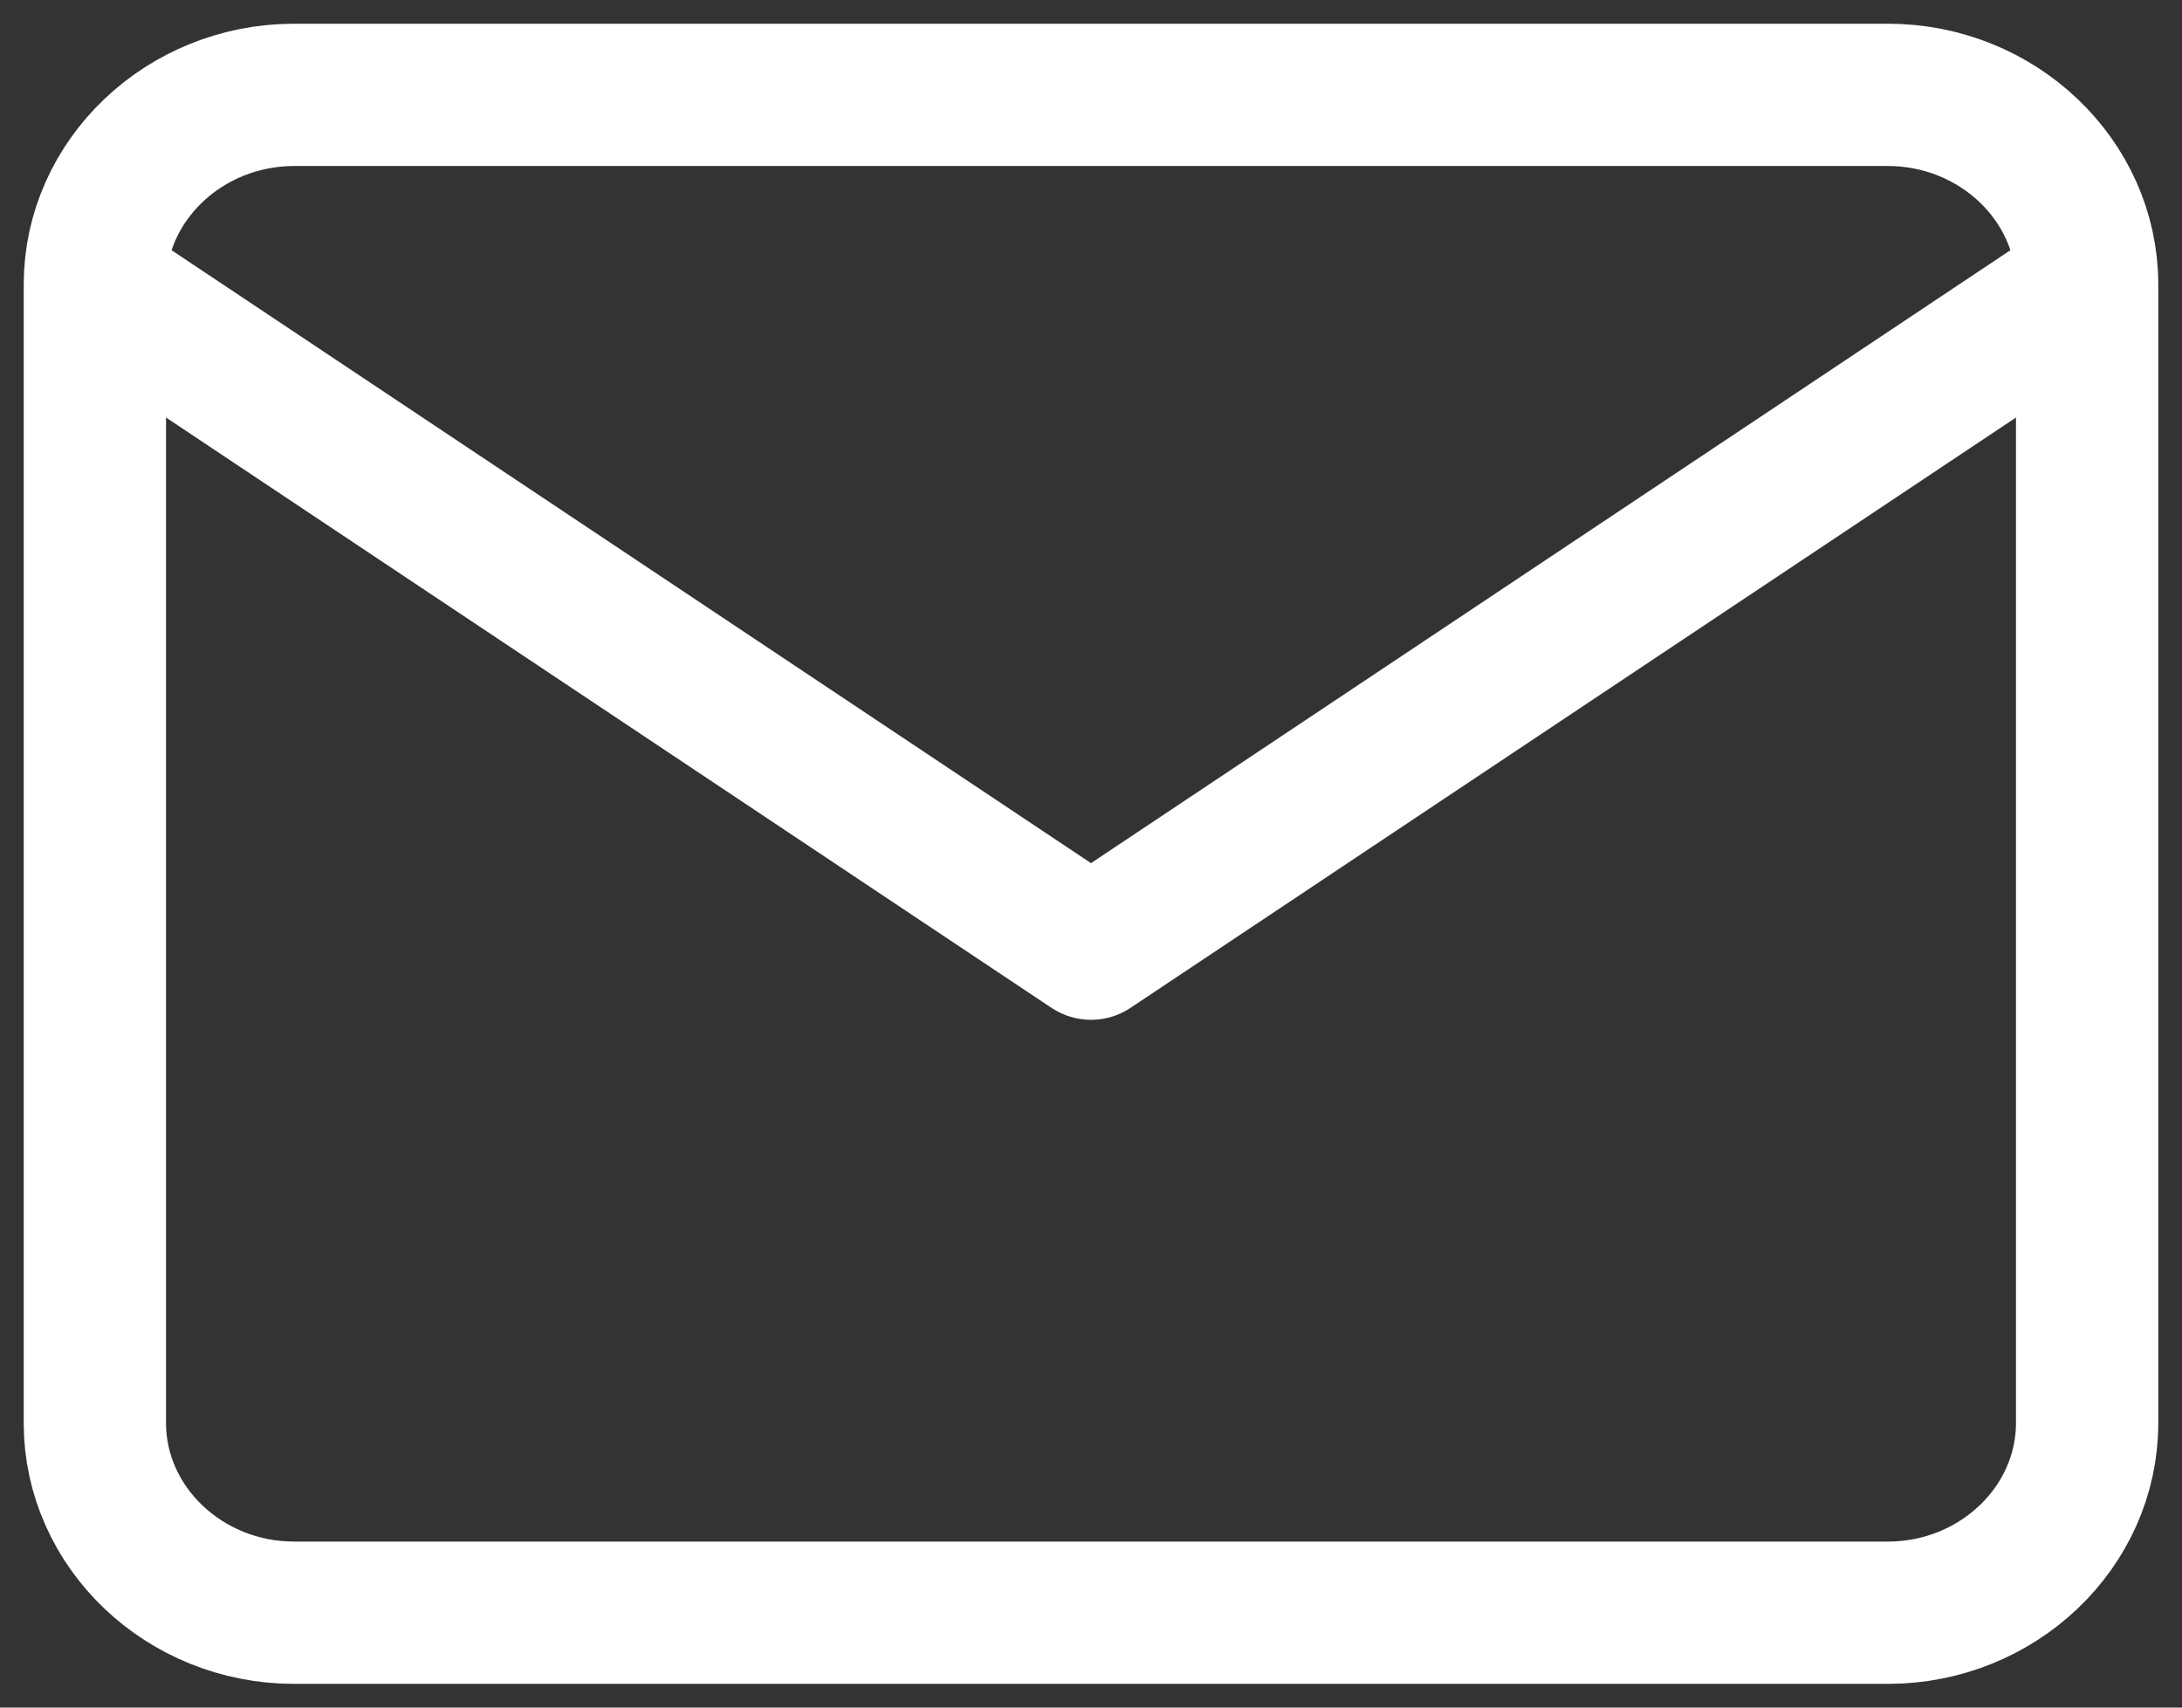 <svg width="23" height="18" viewBox="0 0 23 18" fill="none" xmlns="http://www.w3.org/2000/svg">
<rect x="0" y="0" width="23" height="18" fill="#333333" stroke="none"/>
<path d="M22 3C22 1.9 21.055 1 19.9 1H3.1C1.945 1 1 1.9 1 3M22 3V15C22 16.1 21.055 17 19.9 17H3.1C1.945 17 1 16.1 1 15V3M22 3L11.5 10L1 3" stroke="white" stroke-width="1.5" stroke-linecap="round" stroke-linejoin="round"/>
</svg>
